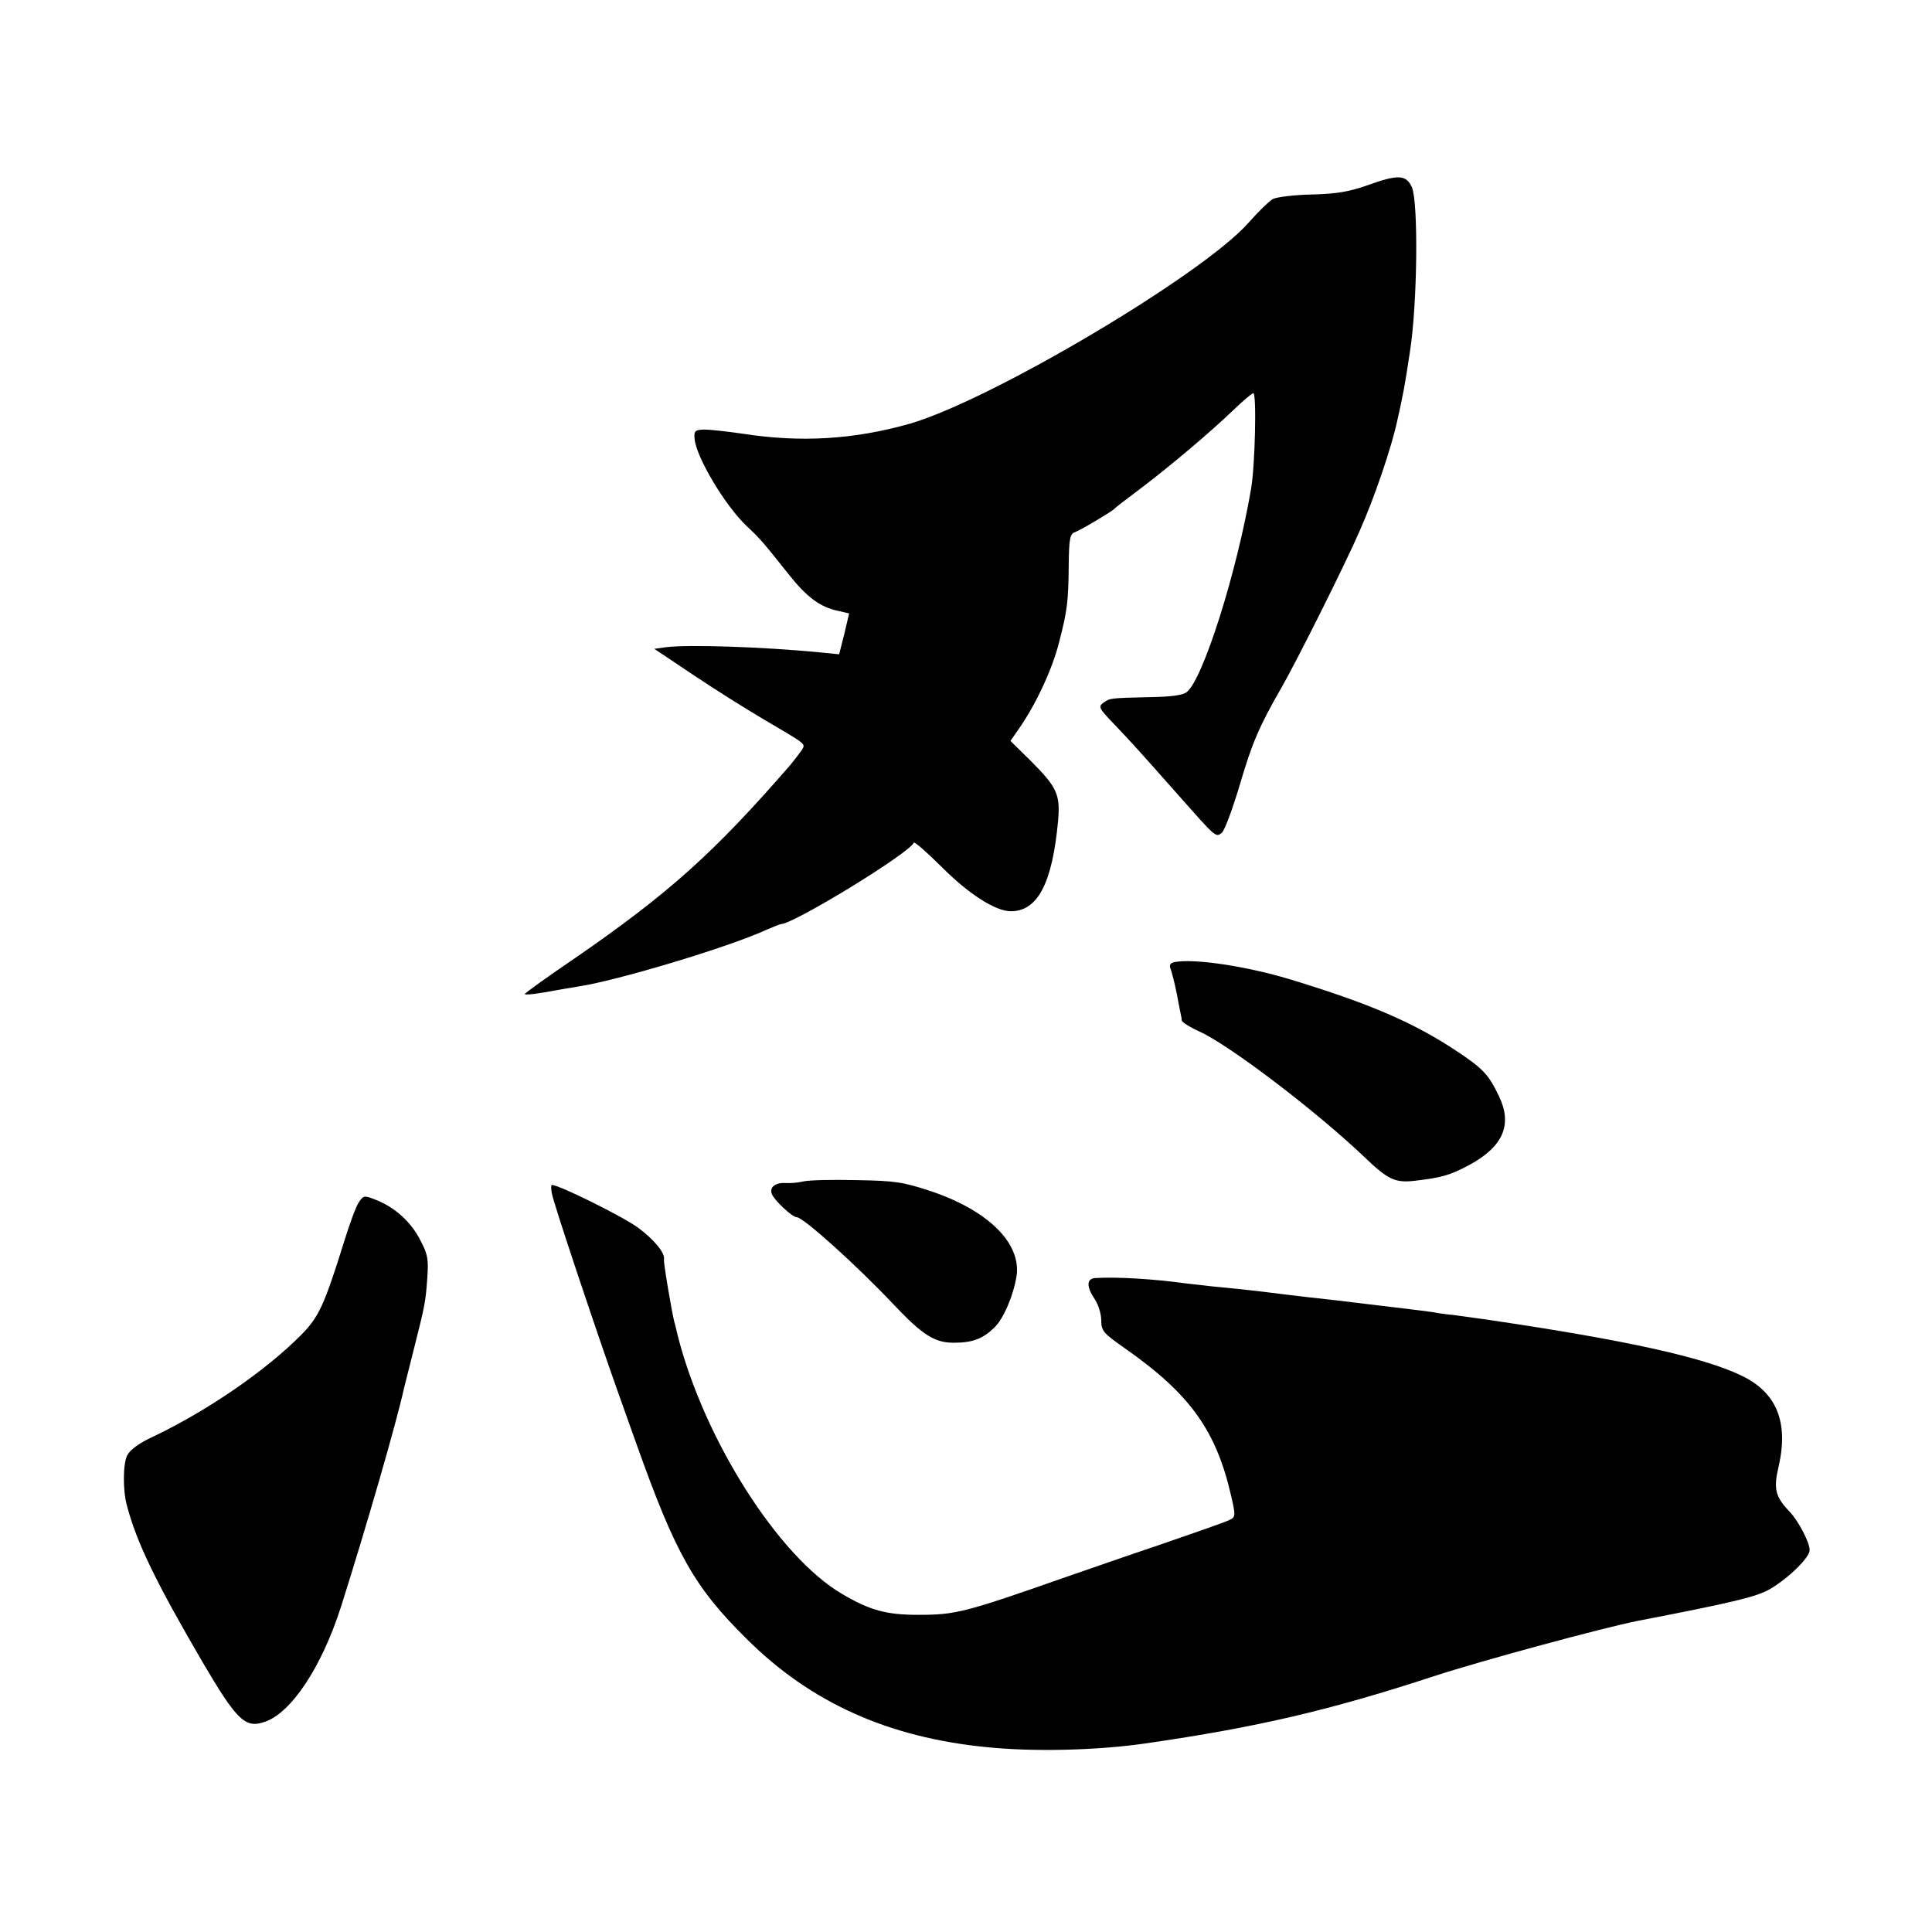 <svg version="1" xmlns="http://www.w3.org/2000/svg" width="800" height="800" viewBox="0 0 600 600"><path d="M424.5 57.6c-5.4 1.9-9.3 2.6-17 2.8-5.5.1-11 .8-12.2 1.4-1.2.7-4.5 3.9-7.4 7.2-14 16.1-80.1 55.3-105.4 62.6-17.3 4.9-33.8 5.9-51.8 3.1-4.8-.7-10.2-1.3-12-1.3-2.8.1-3.2.4-3 2.8.4 5.6 9.4 20.7 16.1 27.1 4.1 3.8 5.3 5.2 13 14.9 5.7 7.2 9.8 10.3 15.4 11.5l3.5.8-1.5 6.4-1.6 6.3-6-.6c-17.4-1.7-40.9-2.5-47.8-1.6l-3.6.5 12.1 8.1c6.7 4.5 16.3 10.5 21.2 13.4 14.3 8.4 13.6 7.9 12.6 9.8-.6.9-2.2 3-3.6 4.7-23.6 27.2-37.6 39.8-66.7 59.9-8.7 5.9-15.8 11-15.8 11.3 0 .4 3.7 0 10.5-1.3 1-.2 3.7-.6 5.9-1 11.8-1.7 46.7-12.2 58.3-17.5 2.3-1 4.5-1.9 4.8-1.9 3.9 0 39.9-22 41.3-25.3.2-.4 4.2 3.1 8.8 7.7 8.3 8.3 16.6 13.6 21.3 13.6 8.4 0 12.9-8.7 14.7-28.1.7-8.2-.3-10.4-8.6-18.7l-6.2-6.1 3-4.3c5.1-7.5 10-18 12.1-26.3 2.6-10 2.9-12.8 3-24.3.1-7.9.4-9.4 1.9-9.9 1.9-.7 11.4-6.4 12.2-7.2.3-.4 4.1-3.3 8.5-6.6 8.7-6.6 21.1-17 28.7-24.3 2.7-2.6 5.4-4.9 6-5.1 1.1-.4.6 22.6-.7 29.9-4.4 25.7-14.8 58.7-19.9 62.9-1.2 1-4.8 1.5-11.4 1.6-12.7.3-12.5.3-14.6 1.8-1.6 1.2-1.3 1.7 3.6 6.8 5.4 5.7 6.8 7.2 19.8 21.9 11.6 13.1 11.5 13.1 13.4 11.7.9-.7 3.4-7.5 5.7-15.2 3.7-12.7 6.1-18.2 12.9-30 4.5-7.8 19.7-38.1 24.2-48.5 4.6-10.3 9.9-25.9 11.7-34.2 1.9-8.5 2.3-10.5 4-21.8 2.3-14.8 2.6-45.9.6-50.8-1.8-4-4.3-4.1-14-.6zM364.7 298.8c-1.3.3-1.6.9-1.2 2 .4 1 1.3 4.5 2 8 .6 3.4 1.3 6.5 1.3 6.7.1.3.2.9.2 1.4 0 .5 2.5 2.1 5.6 3.5 9.4 4.3 36.2 24.7 51.2 39 7.3 7 9.5 8 15.6 7.3 8.5-1 10.8-1.7 16.9-4.9 10.5-5.7 13.5-12.5 9.2-21.4-3.2-6.7-4.9-8.5-13-13.9-13.4-8.9-27-14.8-52-22.4-13.7-4.1-29.8-6.5-35.8-5.3zM249.5 366.9c-1.6.4-4.1.6-5.5.5-3.2-.2-5.1 1.3-4.3 3.4.7 1.9 6.3 7.2 7.7 7.2 2 0 18.4 14.7 30.1 27.1 9 9.5 12.7 11.9 18.7 11.9 5.8 0 9-1.2 12.6-4.7 2.9-2.8 5.9-9.9 6.9-16 1.5-10.2-8.8-20.4-26.7-26.4-8.5-2.8-10.9-3.2-23-3.4-7.4-.2-14.8 0-16.5.4z"/><path d="M171.4 370.7c.4 2.7 14.3 44.2 20.4 61.3 1.7 4.7 4.2 11.9 5.7 16 12.3 34.6 18.1 44.9 34.4 61 19.9 19.8 44 30.6 74.6 33.6 14.6 1.5 34.5 1 49.5-1.2 34.4-5 56.5-10.1 89.5-20.9 14.7-4.8 52.4-15 63-17.1 30-5.8 37-7.5 41.2-9.9 5.9-3.5 12.3-9.8 12.3-12.1 0-2.4-3.4-8.9-6.1-11.8-4.6-4.8-5.2-7.2-3.5-14.3 3.1-13.8-.7-23-11.8-28.2-11.7-5.6-35.7-10.9-77.6-17.1-4.1-.6-9.3-1.3-11.5-1.6-2.2-.2-5.1-.6-6.5-.9-1.4-.2-6.8-.9-12-1.5s-10.8-1.3-12.5-1.5c-1.6-.2-5.5-.7-8.5-1-3-.3-8.9-1-13-1.5-7.8-1-14-1.7-22.5-2.5-2.7-.3-6.3-.7-8-.9-10.1-1.4-21.5-2.1-28.2-1.7-2.9.1-3 2.6-.3 6.6 1.1 1.6 2 4.6 2 6.5 0 3.3.6 4 7.3 8.7 20.3 14.2 28.4 25.5 33.1 46.1 1.3 5.7 1.3 6.3-.3 7.1-.9.6-10.5 3.9-21.2 7.6-10.7 3.6-23.9 8.2-29.4 10.1-32.2 11.3-34.7 11.9-46.5 11.9-9.7 0-14.9-1.4-23.5-6.5-19.7-11.5-42.9-48-51.1-80.5-.4-1.7-.8-3.5-1-4-.9-3.8-3.4-18.5-3.2-19.4.4-1.9-3-6.1-8-9.8-4.6-3.4-24.5-13.3-26.8-13.3-.3 0-.3 1.2 0 2.7zM111.5 373.3c-.9 1.2-2.9 6.7-4.6 12.2-6.2 19.9-7.9 23.5-13.3 29-11.1 11.2-29 23.5-45.9 31.6-4.4 2-7.3 4.1-8.2 5.9-1.3 2.5-1.4 10.8-.1 15.5 3 11.5 9 23.8 23.4 48.5 10.8 18.4 13.4 20.9 19.5 18.7 8.2-2.8 17.6-17 23.6-35.7 7.8-24.6 17.3-57.4 19.6-68 .2-.8 1.5-6 2.9-11.5 3.6-14.2 3.8-15.3 4.3-22.6.4-5.7.2-7.3-2.1-11.6-2.8-5.7-7.9-10.3-13.7-12.6-3.7-1.5-4-1.5-5.4.6z"/></svg>